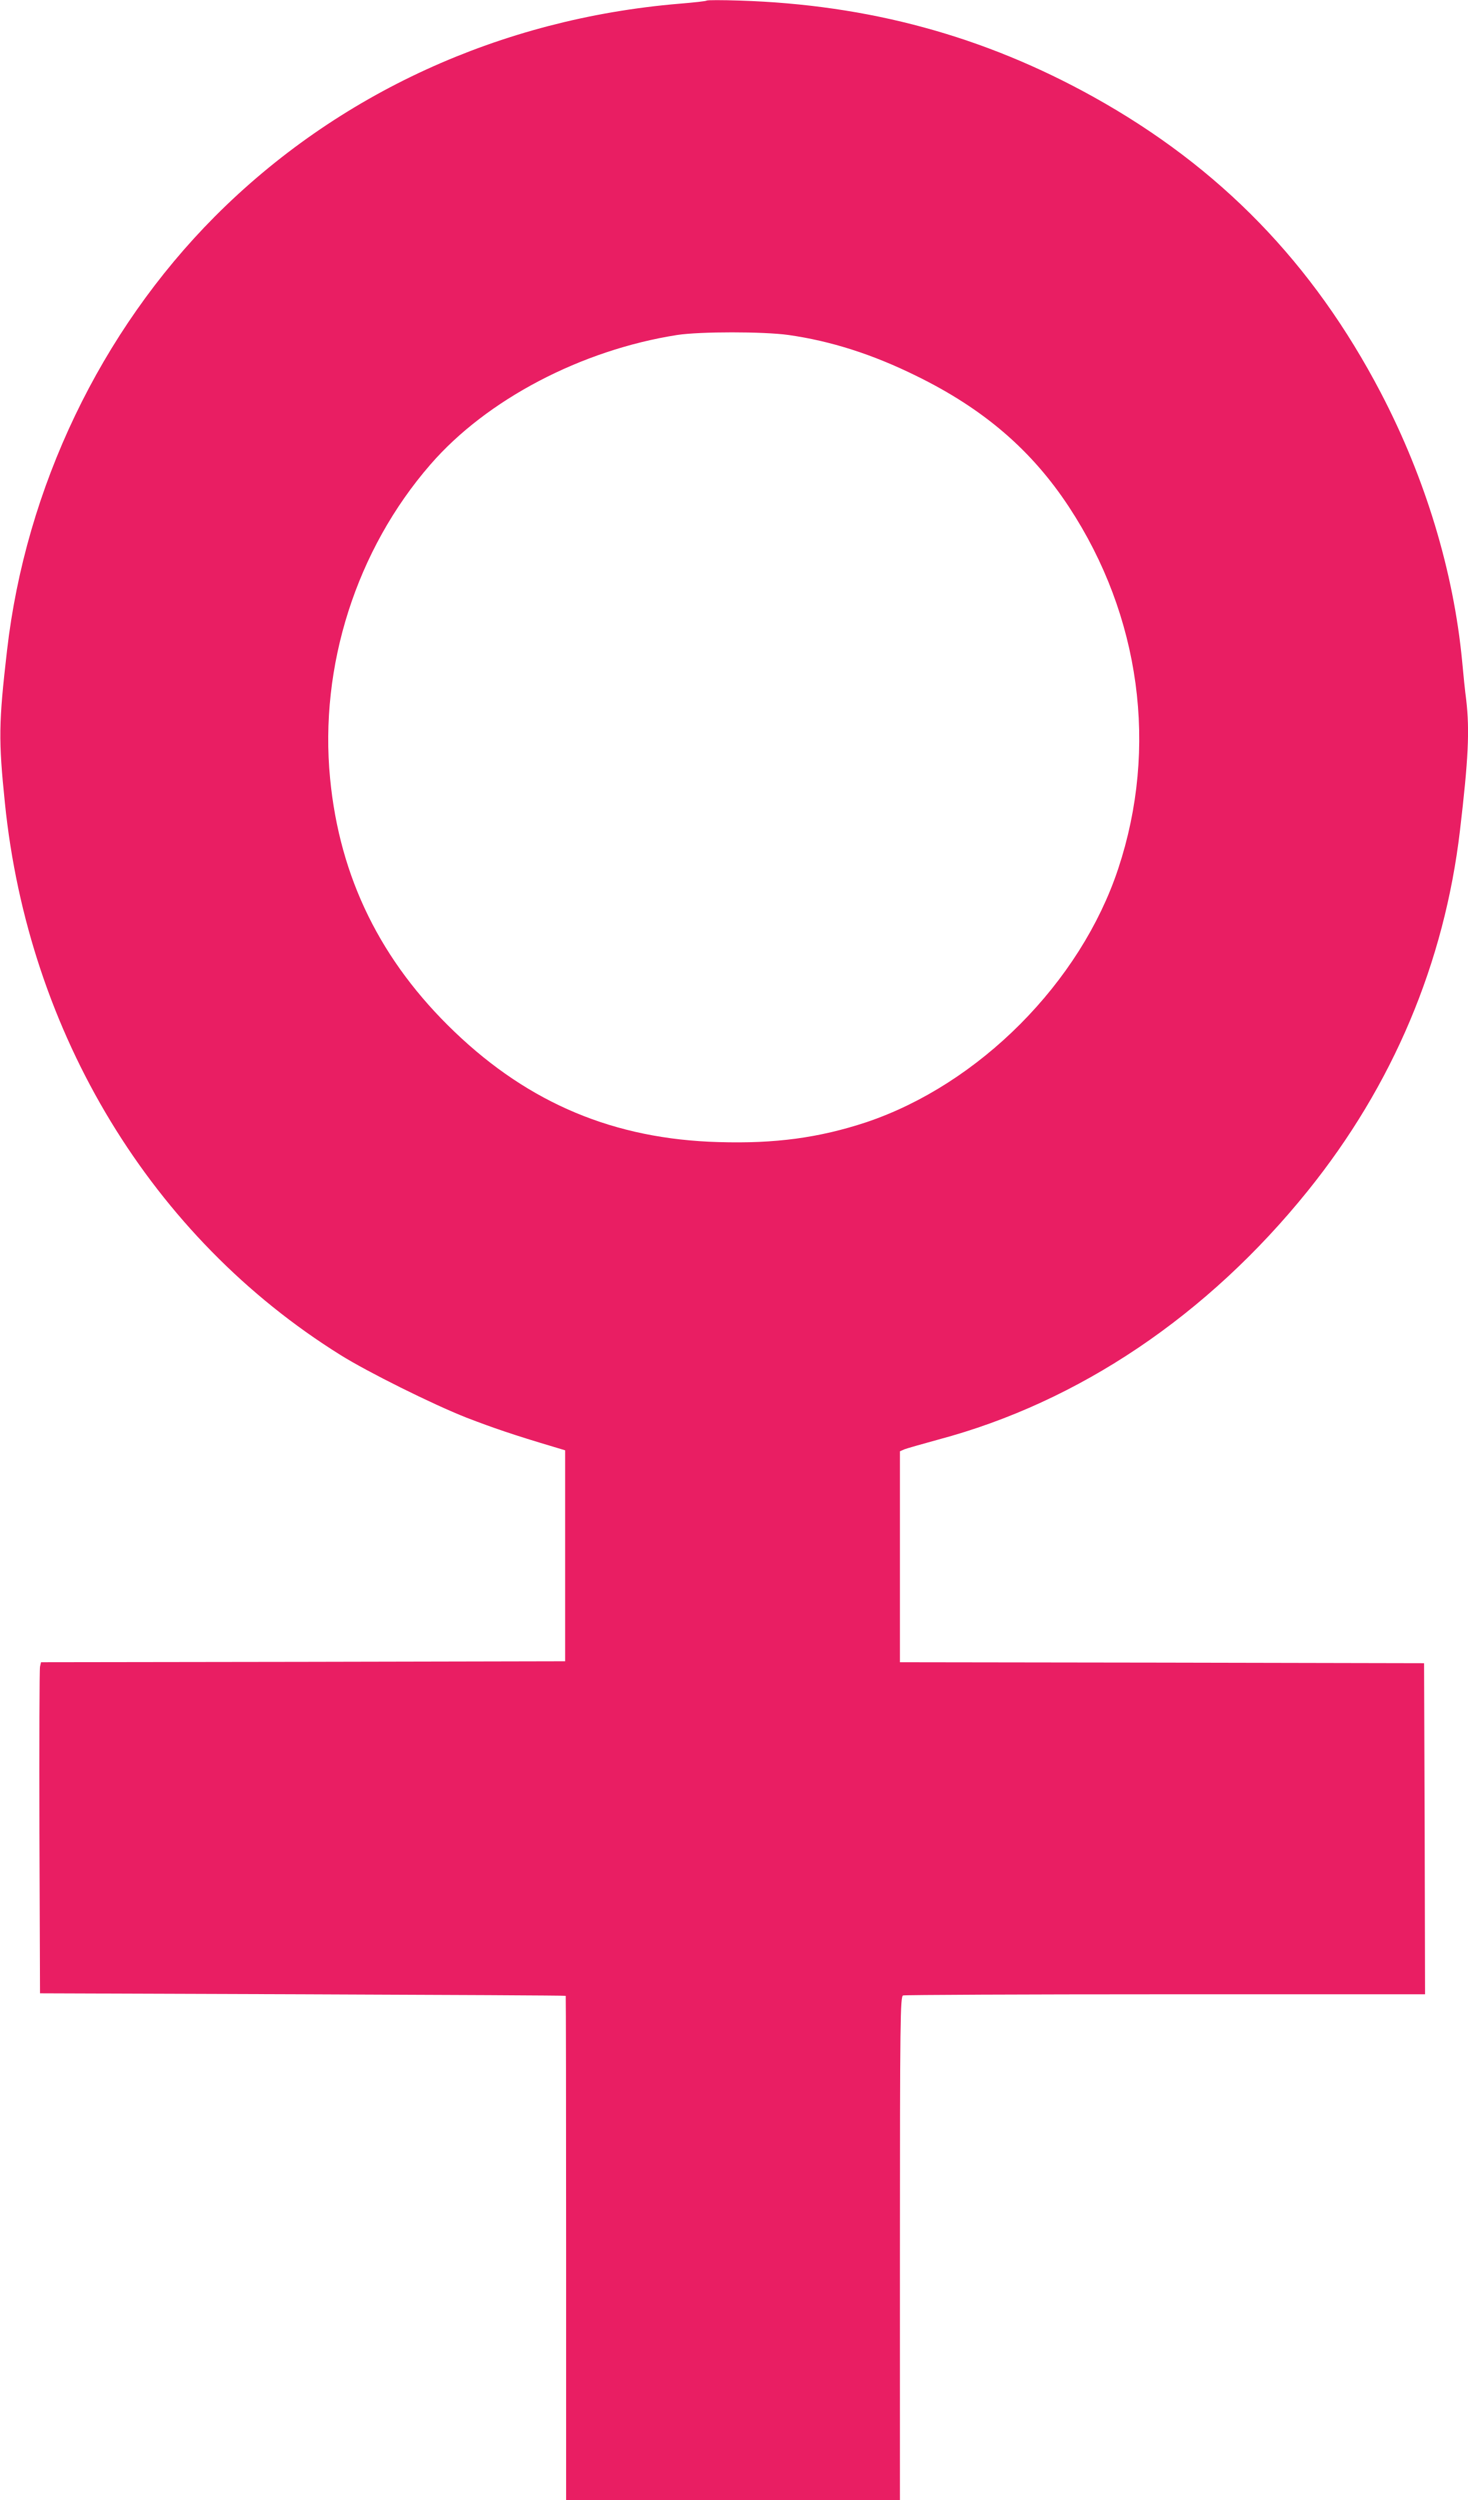 <?xml version="1.0" standalone="no"?>
<!DOCTYPE svg PUBLIC "-//W3C//DTD SVG 20010904//EN"
 "http://www.w3.org/TR/2001/REC-SVG-20010904/DTD/svg10.dtd">
<svg version="1.0" xmlns="http://www.w3.org/2000/svg"
 width="752pt" height="1280pt" viewBox="0 0 752 1280"
 preserveAspectRatio="xMidYMid meet">
<g transform="translate(0,1280) scale(0.1,-0.1)"
fill="#e91e63" stroke="none">
<path d="M3620 12797 c-3 -3 -66 -10 -140 -16 -916 -77 -1752 -460 -2380
-1090 -585 -588 -968 -1387 -1064 -2221 -43 -373 -44 -458 -11 -780 120 -1183
753 -2225 1719 -2827 139 -87 473 -253 646 -321 138 -53 240 -88 445 -149 l60
-18 0 -540 0 -540 -1342 -3 -1343 -2 -5 -23 c-3 -12 -4 -393 -3 -847 l3 -825
1345 -5 c740 -3 1346 -6 1348 -8 1 -1 2 -582 2 -1292 l0 -1290 855 0 855 0 0
1289 c0 1166 2 1289 16 1295 9 3 614 6 1345 6 l1329 0 -2 847 -3 848 -1342 3
-1343 2 0 540 0 540 23 10 c12 5 91 27 174 50 720 192 1379 636 1893 1274 435
540 699 1165 779 1845 43 366 50 510 32 667 -6 43 -15 133 -21 199 -44 461
-189 939 -417 1375 -347 663 -823 1153 -1470 1513 -563 313 -1153 473 -1813
494 -91 3 -167 3 -170 0z m419 -1712 c218 -31 431 -99 656 -210 345 -169 591
-381 782 -672 365 -556 457 -1231 251 -1851 -193 -582 -713 -1104 -1292 -1298
-240 -79 -465 -110 -756 -101 -532 15 -967 197 -1350 563 -380 363 -590 791
-639 1298 -56 575 134 1171 514 1608 288 332 772 586 1264 663 119 18 440 18
570 0z"/>
</g>
</svg>
